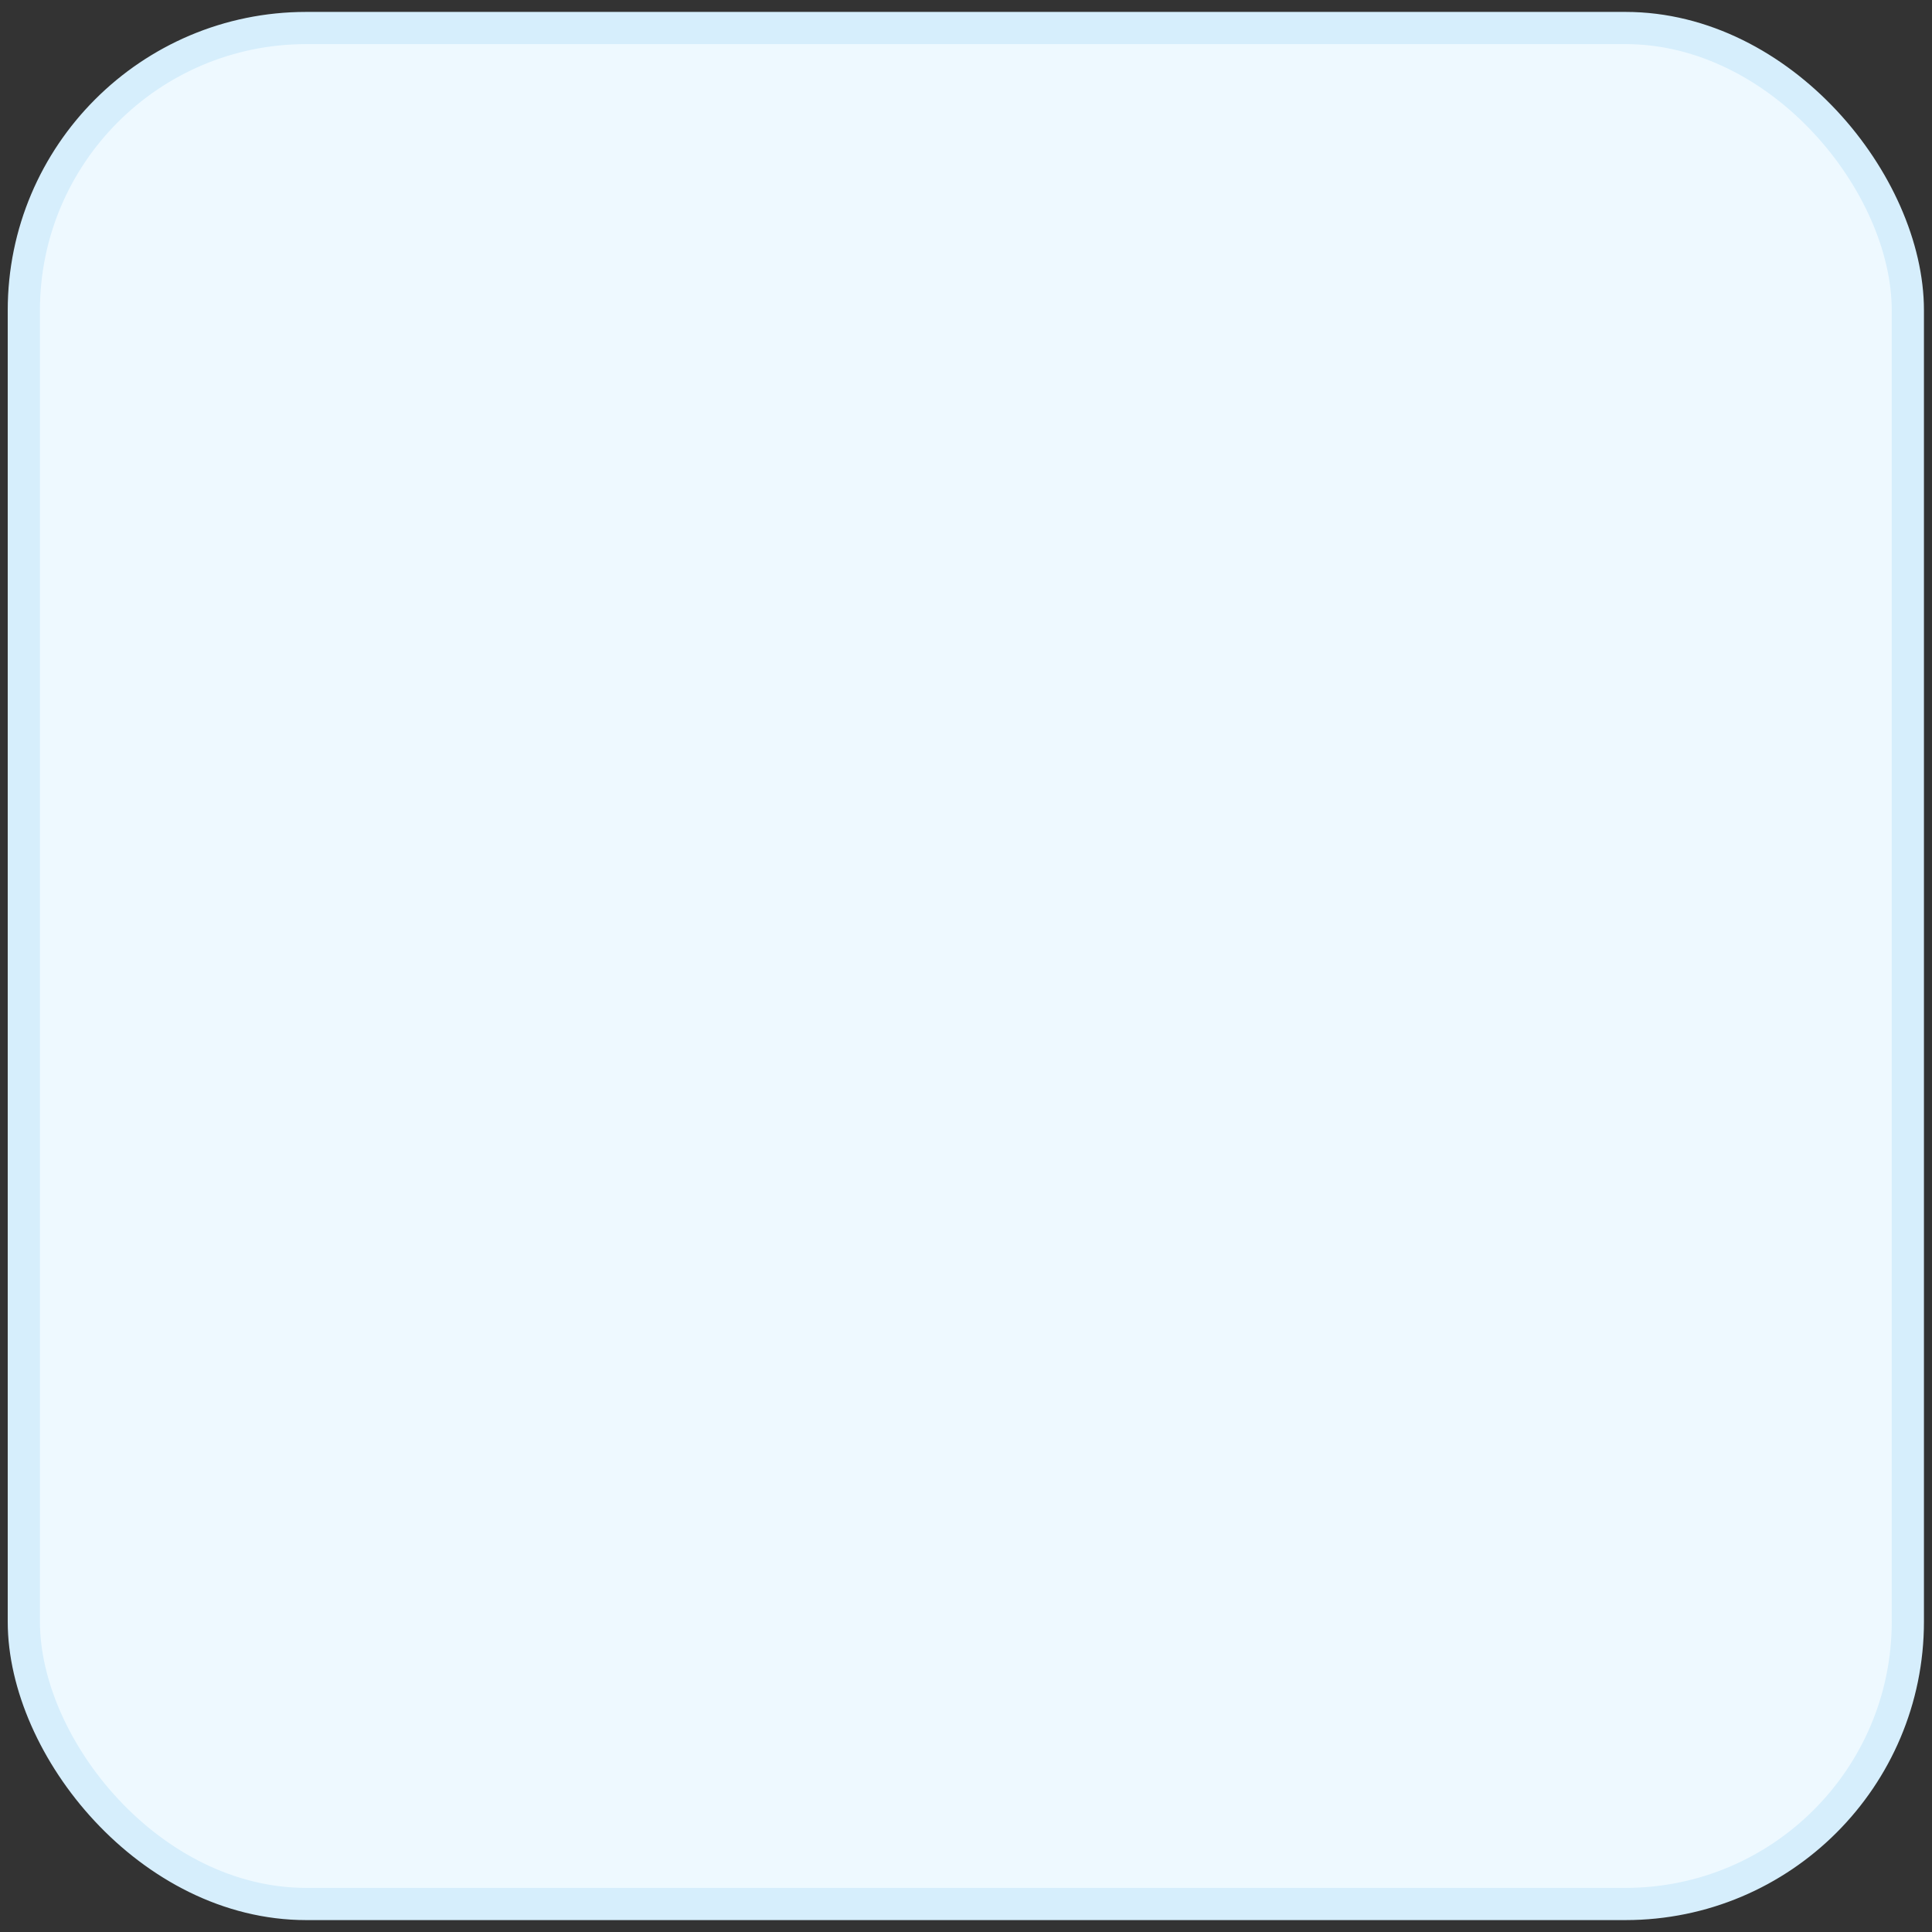 <svg id="Layer_1" data-name="Layer 1" xmlns="http://www.w3.org/2000/svg" xmlns:xlink="http://www.w3.org/1999/xlink" viewBox="0 0 60 60"><rect x="0" y="0" width="60" height="60" fill="#333333" stroke="none"/><defs><style>.cls-1,.cls-2{fill:none;}.cls-2{clip-path:url(#clip-path);}.cls-3{fill:#eef9ff;stroke:#d6eefc;stroke-miterlimit:10;}.cls-4{clip-path:url(#clip-path-2);}.cls-5{fill:#36b2dd;}</style><clipPath id="clip-path"><rect class="cls-1" x="-245.99" y="-55.39" width="408" height="360"/></clipPath><clipPath id="clip-path-2"><path class="cls-2" d="M32,17.61v6a2,2,0,0,0,2,2h5v11a3,3,0,0,1-3,3H24a3,3,0,0,1-3-3v-16a3,3,0,0,1,3-3Zm2,.64a.27.27,0,0,1,.07.08l4.4,5.28H34V18.25ZM32.3,27.9l-3.25,3.29-1.34-1.31a1,1,0,0,0-1.4,1.43l2.05,2a1,1,0,0,0,1.42,0l3.95-4A1,1,0,1,0,32.3,27.9Z"/></clipPath></defs><rect class="cls-3" x="0.74" y="0.87" width="58.51" height="58.26" rx="8.77"/><g class="cls-4"><rect class="cls-5" x="16.01" y="12.61" width="28" height="32"/></g></svg>